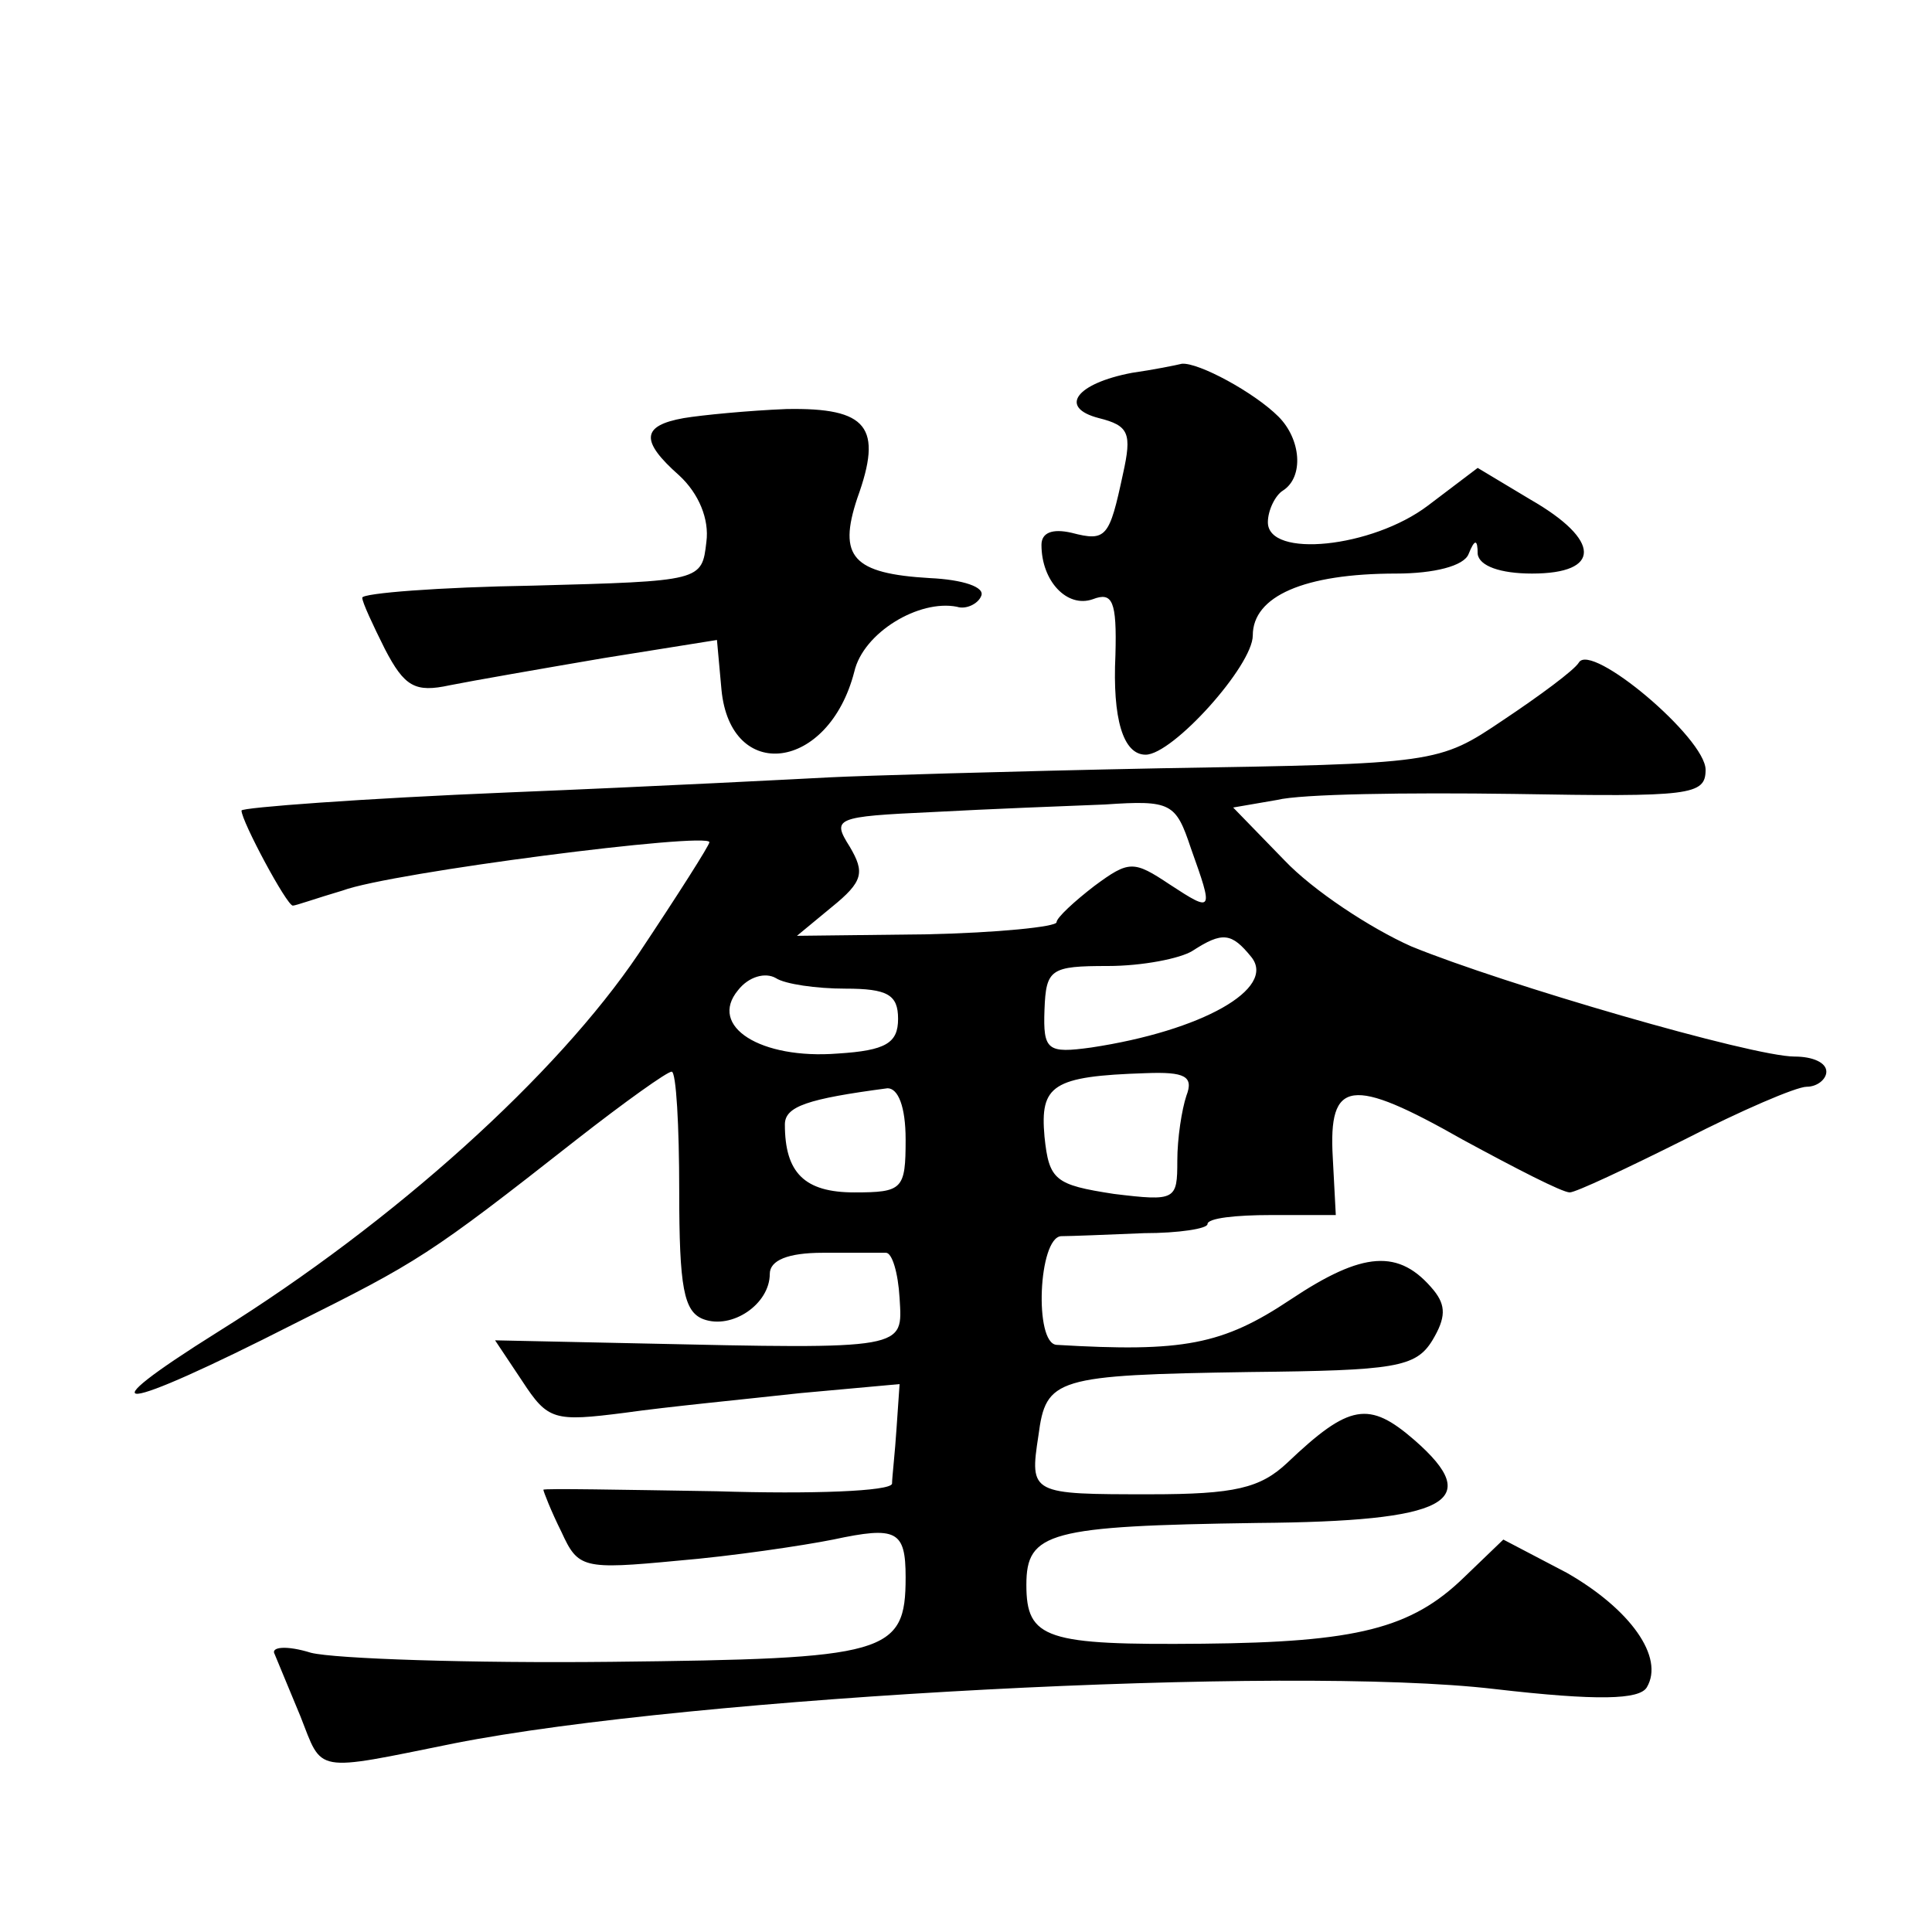 <?xml version="1.0" standalone="no"?>
<!DOCTYPE svg PUBLIC "-//W3C//DTD SVG 20010904//EN"
 "http://www.w3.org/TR/2001/REC-SVG-20010904/DTD/svg10.dtd">
<svg version="1.0" xmlns="http://www.w3.org/2000/svg"
 width="128pt" height="128pt" viewBox="0 0 128 128"
 preserveAspectRatio="xMidYMid meet">
<g transform="translate(0,128) scale(0.1,-0.1)"
fill="#0" stroke="none">
<path d="M750 1033 c-37 -7 -49 -23 -22 -30 20 -5 22 -10 16 -37 -9 -42 -11 -45
-34 -39 -13 3 -20 0 -20 -8 0 -24 17 -42 34 -36 13 5 16 -1 15 -37 -2 -42 5 -66
20 -66 18 0 71 59 71 79 0 26 34 41 95 41 25 0 45 5 48 13 4 10 6 10 6 0 1 -8 15
-13 36 -13 46 0 46 22 -1 49 l-35 21 -33 -25 c-37 -28 -106 -35 -106 -11 0 8 5
18 10 21 14 9 12 34 -3 49 -16 16 -53 36 -64 35 -4 -1 -19 -4 -33 -6z M453 1003
c-28 -5 -29 -15 -3 -38 13 -12 20 -29 18 -44 -3 -26 -3 -26 -115 -29 -62 -1 -113
-5 -113 -8 0 -3 7 -18 15 -34 13 -25 20 -29 43 -24 15 3 61 11 102 18 l75 12 3
-33 c6 -62 71 -54 88 12 6 26 43 48 68 43 6 -2 14 2 16 7 3 6 -12 11 -34 12 -51
3 -61 14 -48 53 17 47 7 60 -47 59 -25 -1 -56 -4 -68 -6z M1046 841 c-3 -5 -26
-22 -50 -38 -43 -29 -44 -29 -227 -32 -101 -2 -200 -5 -219 -6 -19 -1 -115 -6 -213
-10 -97 -4 -177 -10 -177 -12 0 -7 30 -63 34 -63 2 0 16 5 33 10 32 12 243 39 243
32 0 -2 -21 -35 -47 -74 -54 -80 -161 -177 -278 -250 -91 -57 -68 -55 50 5 82 41
89 45 187 122 32 25 60 45 63 45 3 0 5 -36 5 -79 0 -64 3 -80 16 -85 19 -7 44 10
44 30 0 9 12 14 35 14 19 0 38 0 42 0 4 0 8 -13 9 -30 2 -34 6 -34 -174 -30 l-94
2 18 -27 c17 -26 21 -27 68 -21 28 4 80 9 116 13 l66 6 -2 -29 c-1 -16 -3 -33 -3
-37 -1 -5 -53 -7 -116 -5 -63 1 -115 2 -115 1 0 -1 5 -14 12 -28 11 -24 14 -25
77 -19 36 3 83 10 103 14 42 9 48 6 48 -25 0 -51 -12 -54 -195 -56 -93 -1 -183
2 -199 6 -16 5 -27 4 -24 -1 2 -5 10 -24 17 -41 15 -38 8 -37 102 -18 157 31 553
52 689 36 69 -8 96 -7 101 1 12 20 -11 52 -53 76 l-42 22 -26 -25 c-35 -34 -71
-43 -173 -44 -104 -1 -117 3 -117 39 0 35 15 39 153 41 126 1 151 14 104 55 -30
26 -43 24 -84 -15 -18 -17 -35 -21 -91 -21 -79 0 -80 0 -74 39 5 38 11 40 140 42
96 1 110 3 121 21 9 15 9 23 1 33 -23 28 -47 26 -95 -6 -45 -30 -71 -35 -155 -30
-15 1 -12 71 3 72 6 0 31 1 55 2 23 0 42 3 42 6 0 4 19 6 42 6 l43 0 -2 38 c-3
52 12 54 86 12 35 -19 66 -35 71 -35 4 0 38 16 76 35 37 19 74 35 81 35 7 0 13
5 13 10 0 6 -9 10 -21 10 -28 0 -193 48 -254 73 -27 12 -65 37 -84 57 l-34 35 29
5 c16 4 86 5 157 4 117 -2 127 -1 127 16 0 21 -76 85 -84 71z m-257 -123 c15 -42
15 -43 -14 -24 -24 16 -27 16 -50 -1 -13 -10 -25 -21 -25 -24 0 -3 -39 -7 -86 -8
l-86 -1 23 19 c21 17 22 23 12 40 -12 19 -10 20 55 23 37 2 88 4 114 5 44 3 47
1 57 -29z m40 -72 c17 -21 -33 -49 -106 -60 -29 -4 -32 -2 -31 25 1 27 4 29 42
29 23 0 48 5 56 10 20 13 26 12 39 -4z m-269 -21 c28 0 35 -4 35 -20 0 -16 -8 -21
-40 -23 -51 -4 -86 18 -66 42 7 9 18 12 25 8 6 -4 27 -7 46 -7z m226 -71 c-3 -9
-6 -28 -6 -43 0 -26 -1 -27 -42 -22 -39 6 -43 9 -46 38 -3 34 5 40 67 42 26 1 32
-2 27 -15z m-186 -29 c0 -33 -2 -35 -34 -35 -33 0 -46 13 -46 45 0 12 15 17 68
24 7 0 12 -12 12 -34z"/>
</g>
</svg>
